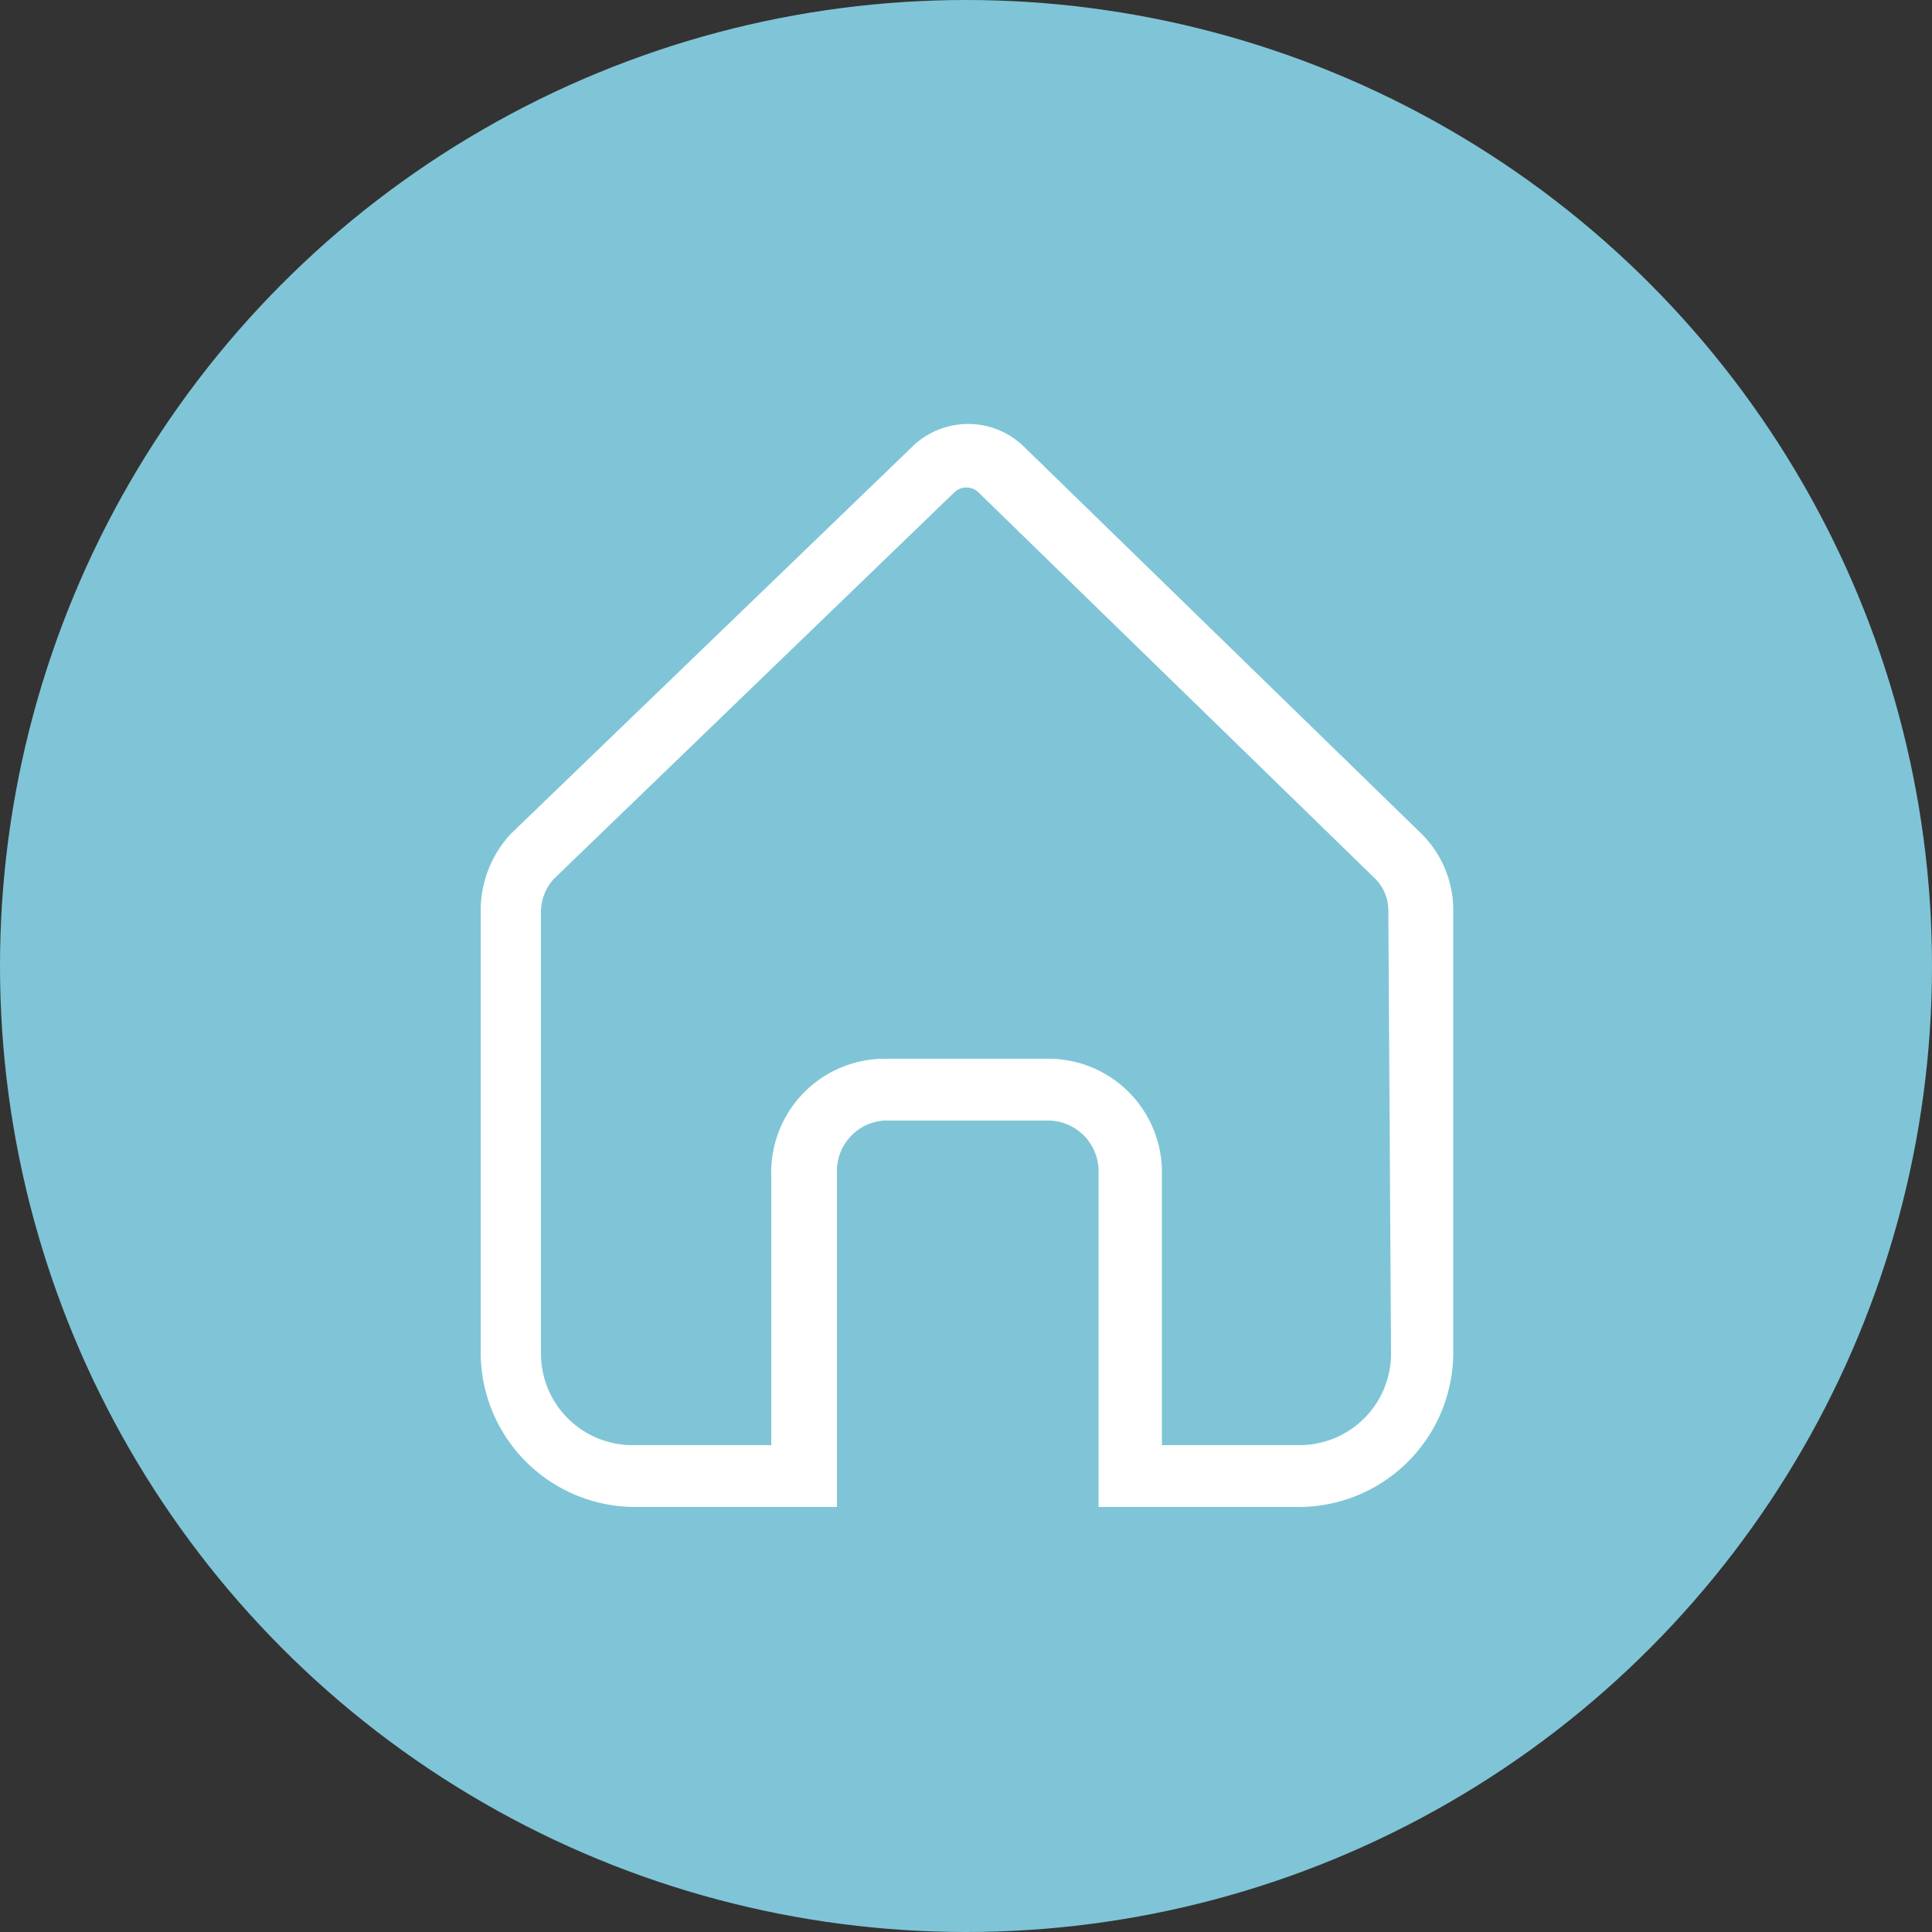 <svg xmlns="http://www.w3.org/2000/svg" viewBox="0 0 50 50"><rect x="0" y="0" width="50" height="50" fill="#333333" stroke="none"/><defs><style>.cls-1{fill:#7fc5d7;}.cls-2{fill:#fff;}</style></defs><title>home-visit</title><g id="Layer_2" data-name="Layer 2"><g id="Layer_1-2" data-name="Layer 1"><circle class="cls-1" cx="25" cy="25" r="25"/><path class="cls-2" d="M36.79,21.58l-10.27-10a2.07,2.07,0,0,0-2.93,0l-10.37,10,0,0a2.92,2.92,0,0,0-.78,1.93V35a4,4,0,0,0,4,4h5.22V30.37A1.31,1.31,0,0,1,22.88,29h4.26a1.31,1.31,0,0,1,1.29,1.33V39h5.18a4,4,0,0,0,4-4V23.55A2.78,2.78,0,0,0,36.79,21.58ZM36,35a2.37,2.37,0,0,1-2.34,2.4H30.07v-7a2.94,2.94,0,0,0-2.92-3H22.88a2.94,2.94,0,0,0-2.92,3v7H16.38A2.37,2.37,0,0,1,14,35V23.57a1.28,1.28,0,0,1,.33-.82l10.36-10a.45.45,0,0,1,.64,0l10.27,10a1.16,1.16,0,0,1,.33.81Z"/></g></g></svg>